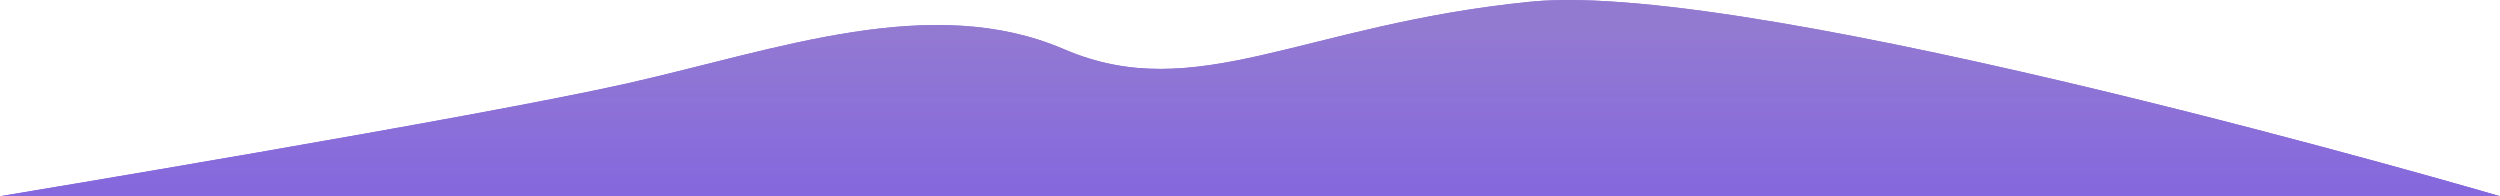 <?xml version="1.0" encoding="UTF-8"?> <svg xmlns="http://www.w3.org/2000/svg" width="23004" height="1806" viewBox="0 0 23004 1806" fill="none"><path d="M5784.5 764.491C7161 452.534 8572.96 -70.732 9789.8 452.532C11006.6 975.795 11985.5 223.5 14086 15.499C16186.5 -192.502 23004 1805.47 23004 1805.47H0.5C0.5 1805.47 4408 1076.45 5784.5 764.491Z" fill="url(#paint0_linear_308_27)"></path><path d="M5784.5 764.491C7161 452.534 8572.96 -70.732 9789.8 452.532C11006.6 975.795 11985.5 223.5 14086 15.499C16186.5 -192.502 23004 1805.47 23004 1805.47H0.5C0.5 1805.47 4408 1076.45 5784.5 764.491Z" fill="url(#paint1_linear_308_27)"></path><defs><linearGradient id="paint0_linear_308_27" x1="11502" y1="245.5" x2="11502" y2="1805" gradientUnits="userSpaceOnUse"><stop stop-color="#937AD1"></stop><stop offset="1" stop-color="#8567DE"></stop></linearGradient><linearGradient id="paint1_linear_308_27" x1="11502" y1="245.5" x2="11502" y2="1805" gradientUnits="userSpaceOnUse"><stop stop-color="#937AD1"></stop><stop offset="1" stop-color="#8567DE"></stop></linearGradient></defs></svg> 